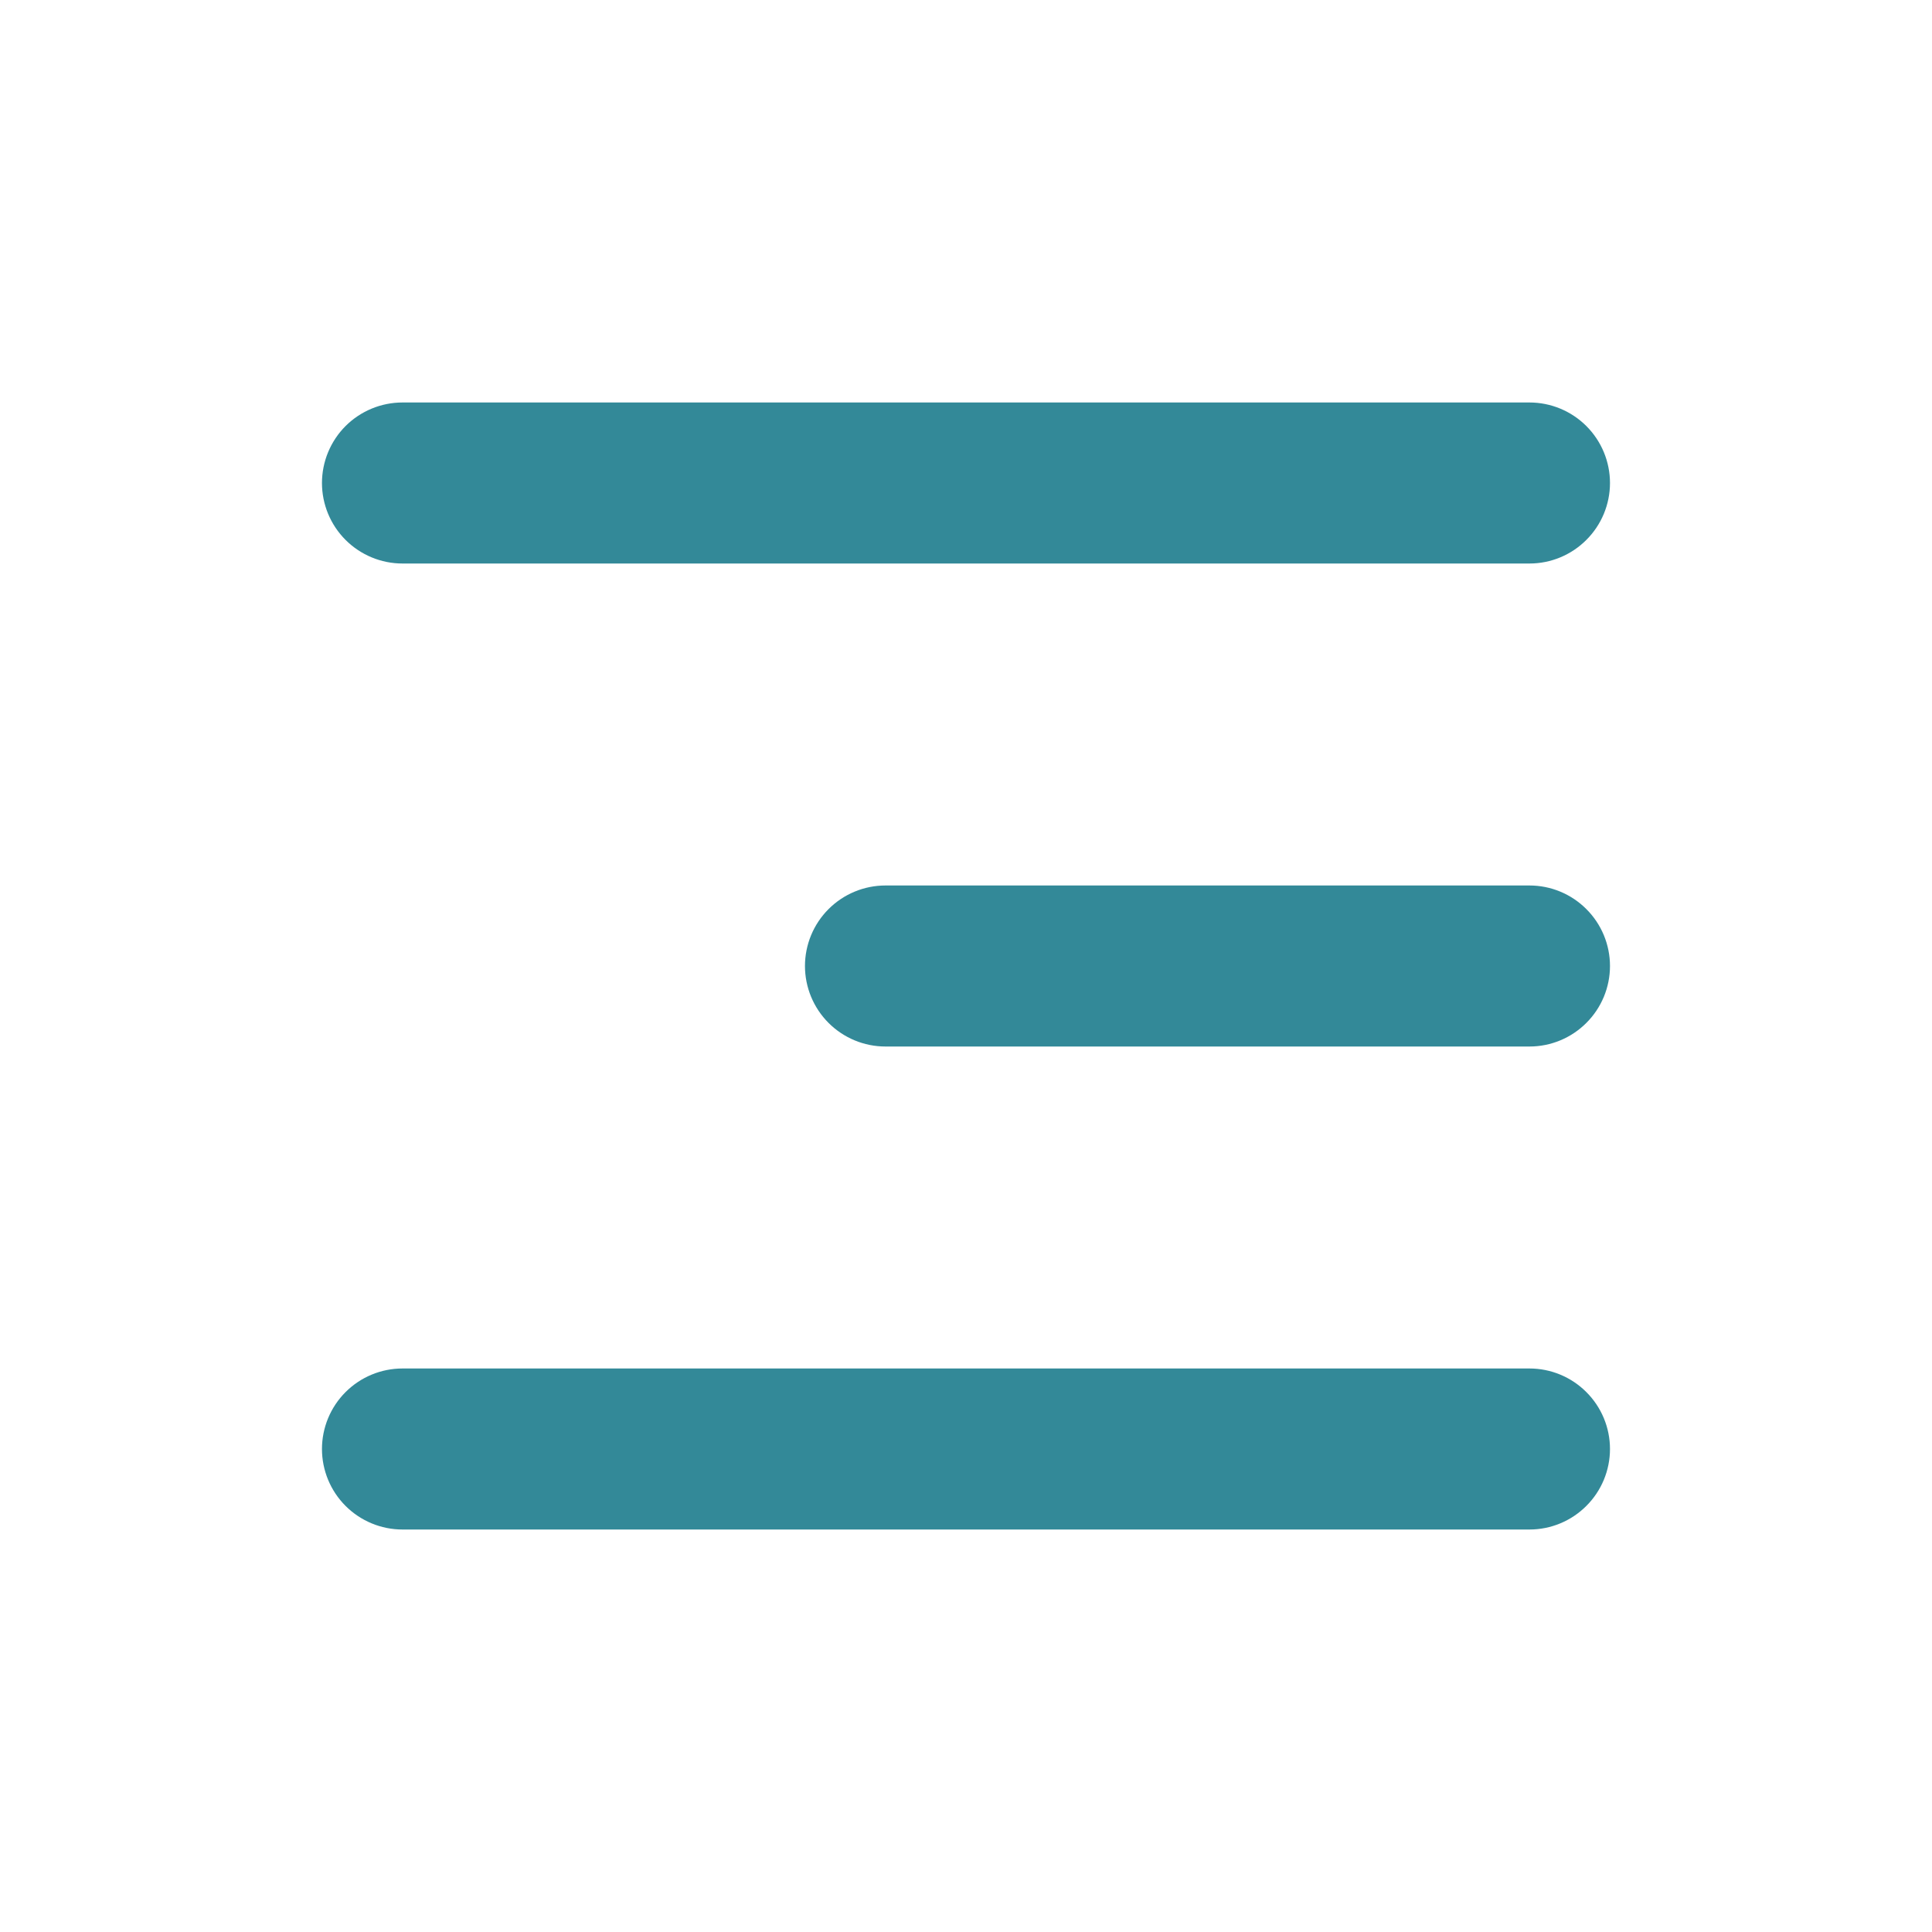 <svg xmlns="http://www.w3.org/2000/svg" width="40" height="40" viewBox="0 0 40 40" fill="none"><path d="M6.666 10C6.666 9.558 6.842 9.134 7.154 8.821C7.467 8.509 7.891 8.333 8.333 8.333H31.666C32.108 8.333 32.532 8.509 32.844 8.821C33.157 9.134 33.333 9.558 33.333 10C33.333 10.442 33.157 10.866 32.844 11.178C32.532 11.491 32.108 11.667 31.666 11.667H8.333C7.891 11.667 7.467 11.491 7.154 11.178C6.842 10.866 6.666 10.442 6.666 10Z" fill="#338998"></path><path d="M6.666 30C6.666 29.558 6.842 29.134 7.154 28.822C7.467 28.509 7.891 28.333 8.333 28.333H31.666C32.108 28.333 32.532 28.509 32.844 28.822C33.157 29.134 33.333 29.558 33.333 30C33.333 30.442 33.157 30.866 32.844 31.178C32.532 31.491 32.108 31.667 31.666 31.667H8.333C7.891 31.667 7.467 31.491 7.154 31.178C6.842 30.866 6.666 30.442 6.666 30Z" fill="#338998"></path><path d="M18.333 18.333C17.891 18.333 17.467 18.509 17.154 18.822C16.842 19.134 16.666 19.558 16.666 20C16.666 20.442 16.842 20.866 17.154 21.178C17.467 21.491 17.891 21.667 18.333 21.667H31.666C32.108 21.667 32.532 21.491 32.844 21.178C33.157 20.866 33.333 20.442 33.333 20C33.333 19.558 33.157 19.134 32.844 18.822C32.532 18.509 32.108 18.333 31.666 18.333H18.333Z" fill="#338998"></path></svg>